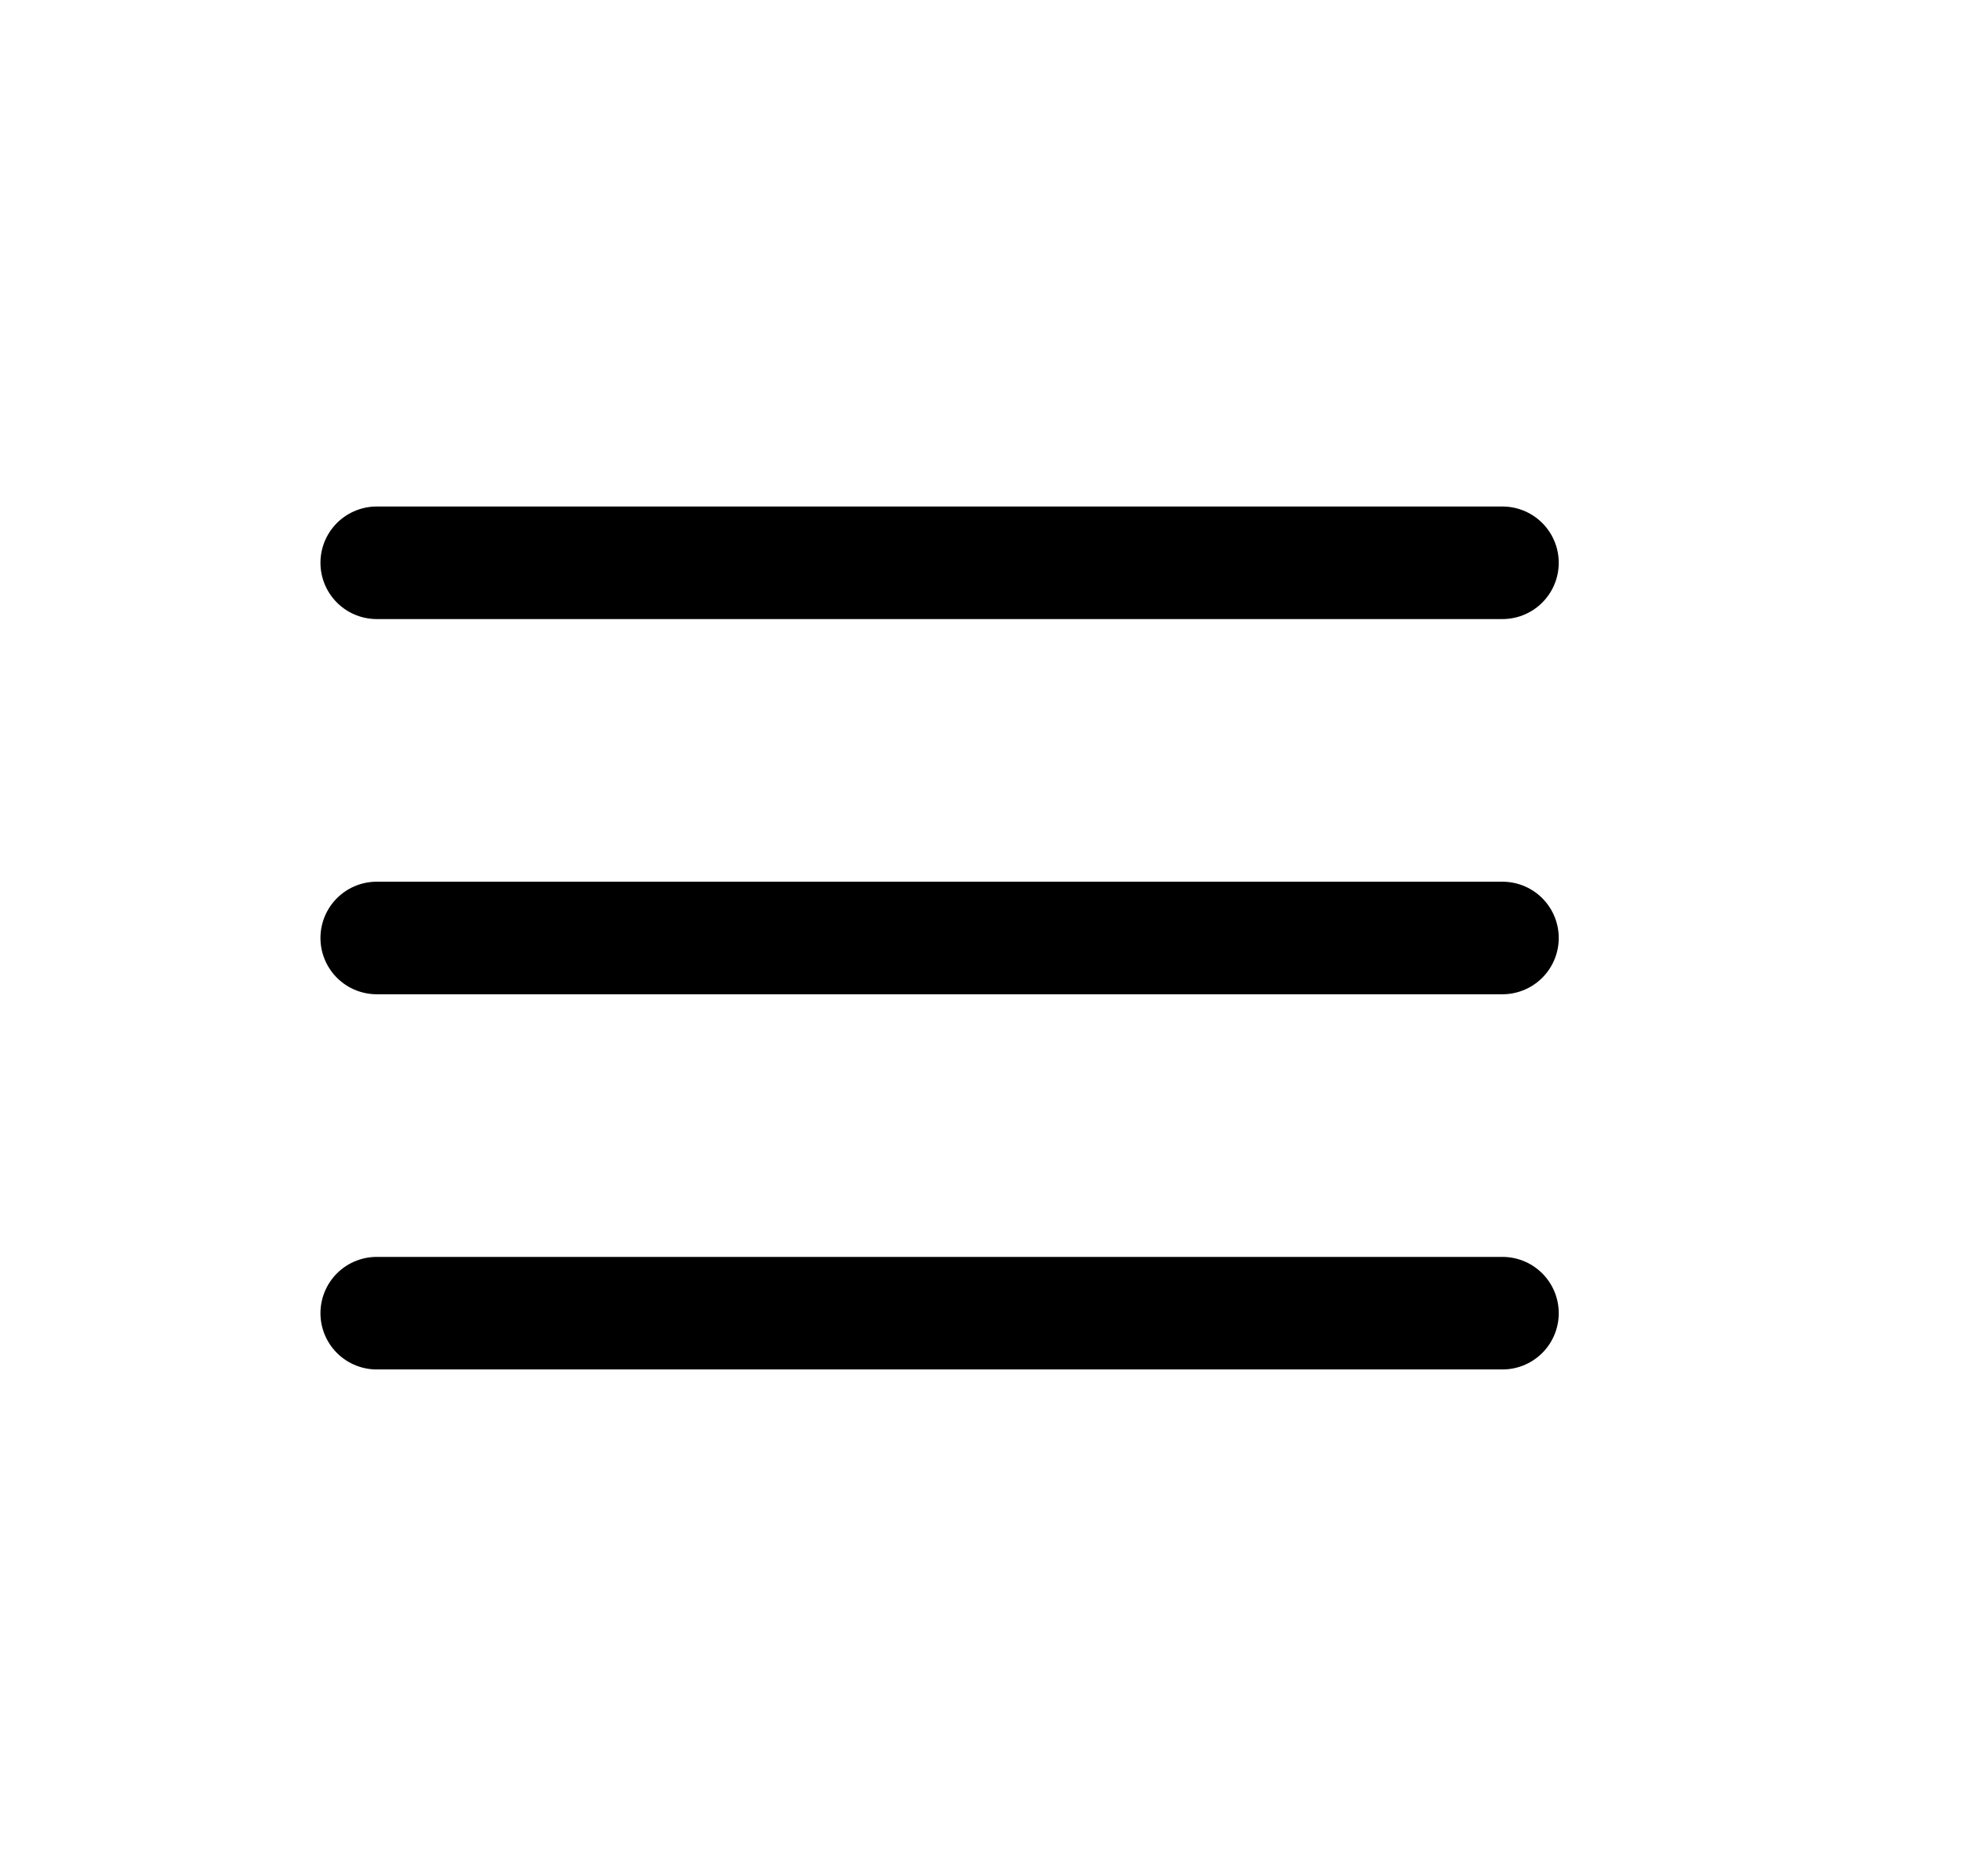 <svg width="21" height="20" viewBox="0 0 21 20" fill="none" xmlns="http://www.w3.org/2000/svg">
<path d="M4.016 6H16.016M4.016 10H16.016M4.016 14H16.016" stroke="black" stroke-width="1.2" stroke-linecap="round"/>
</svg>
